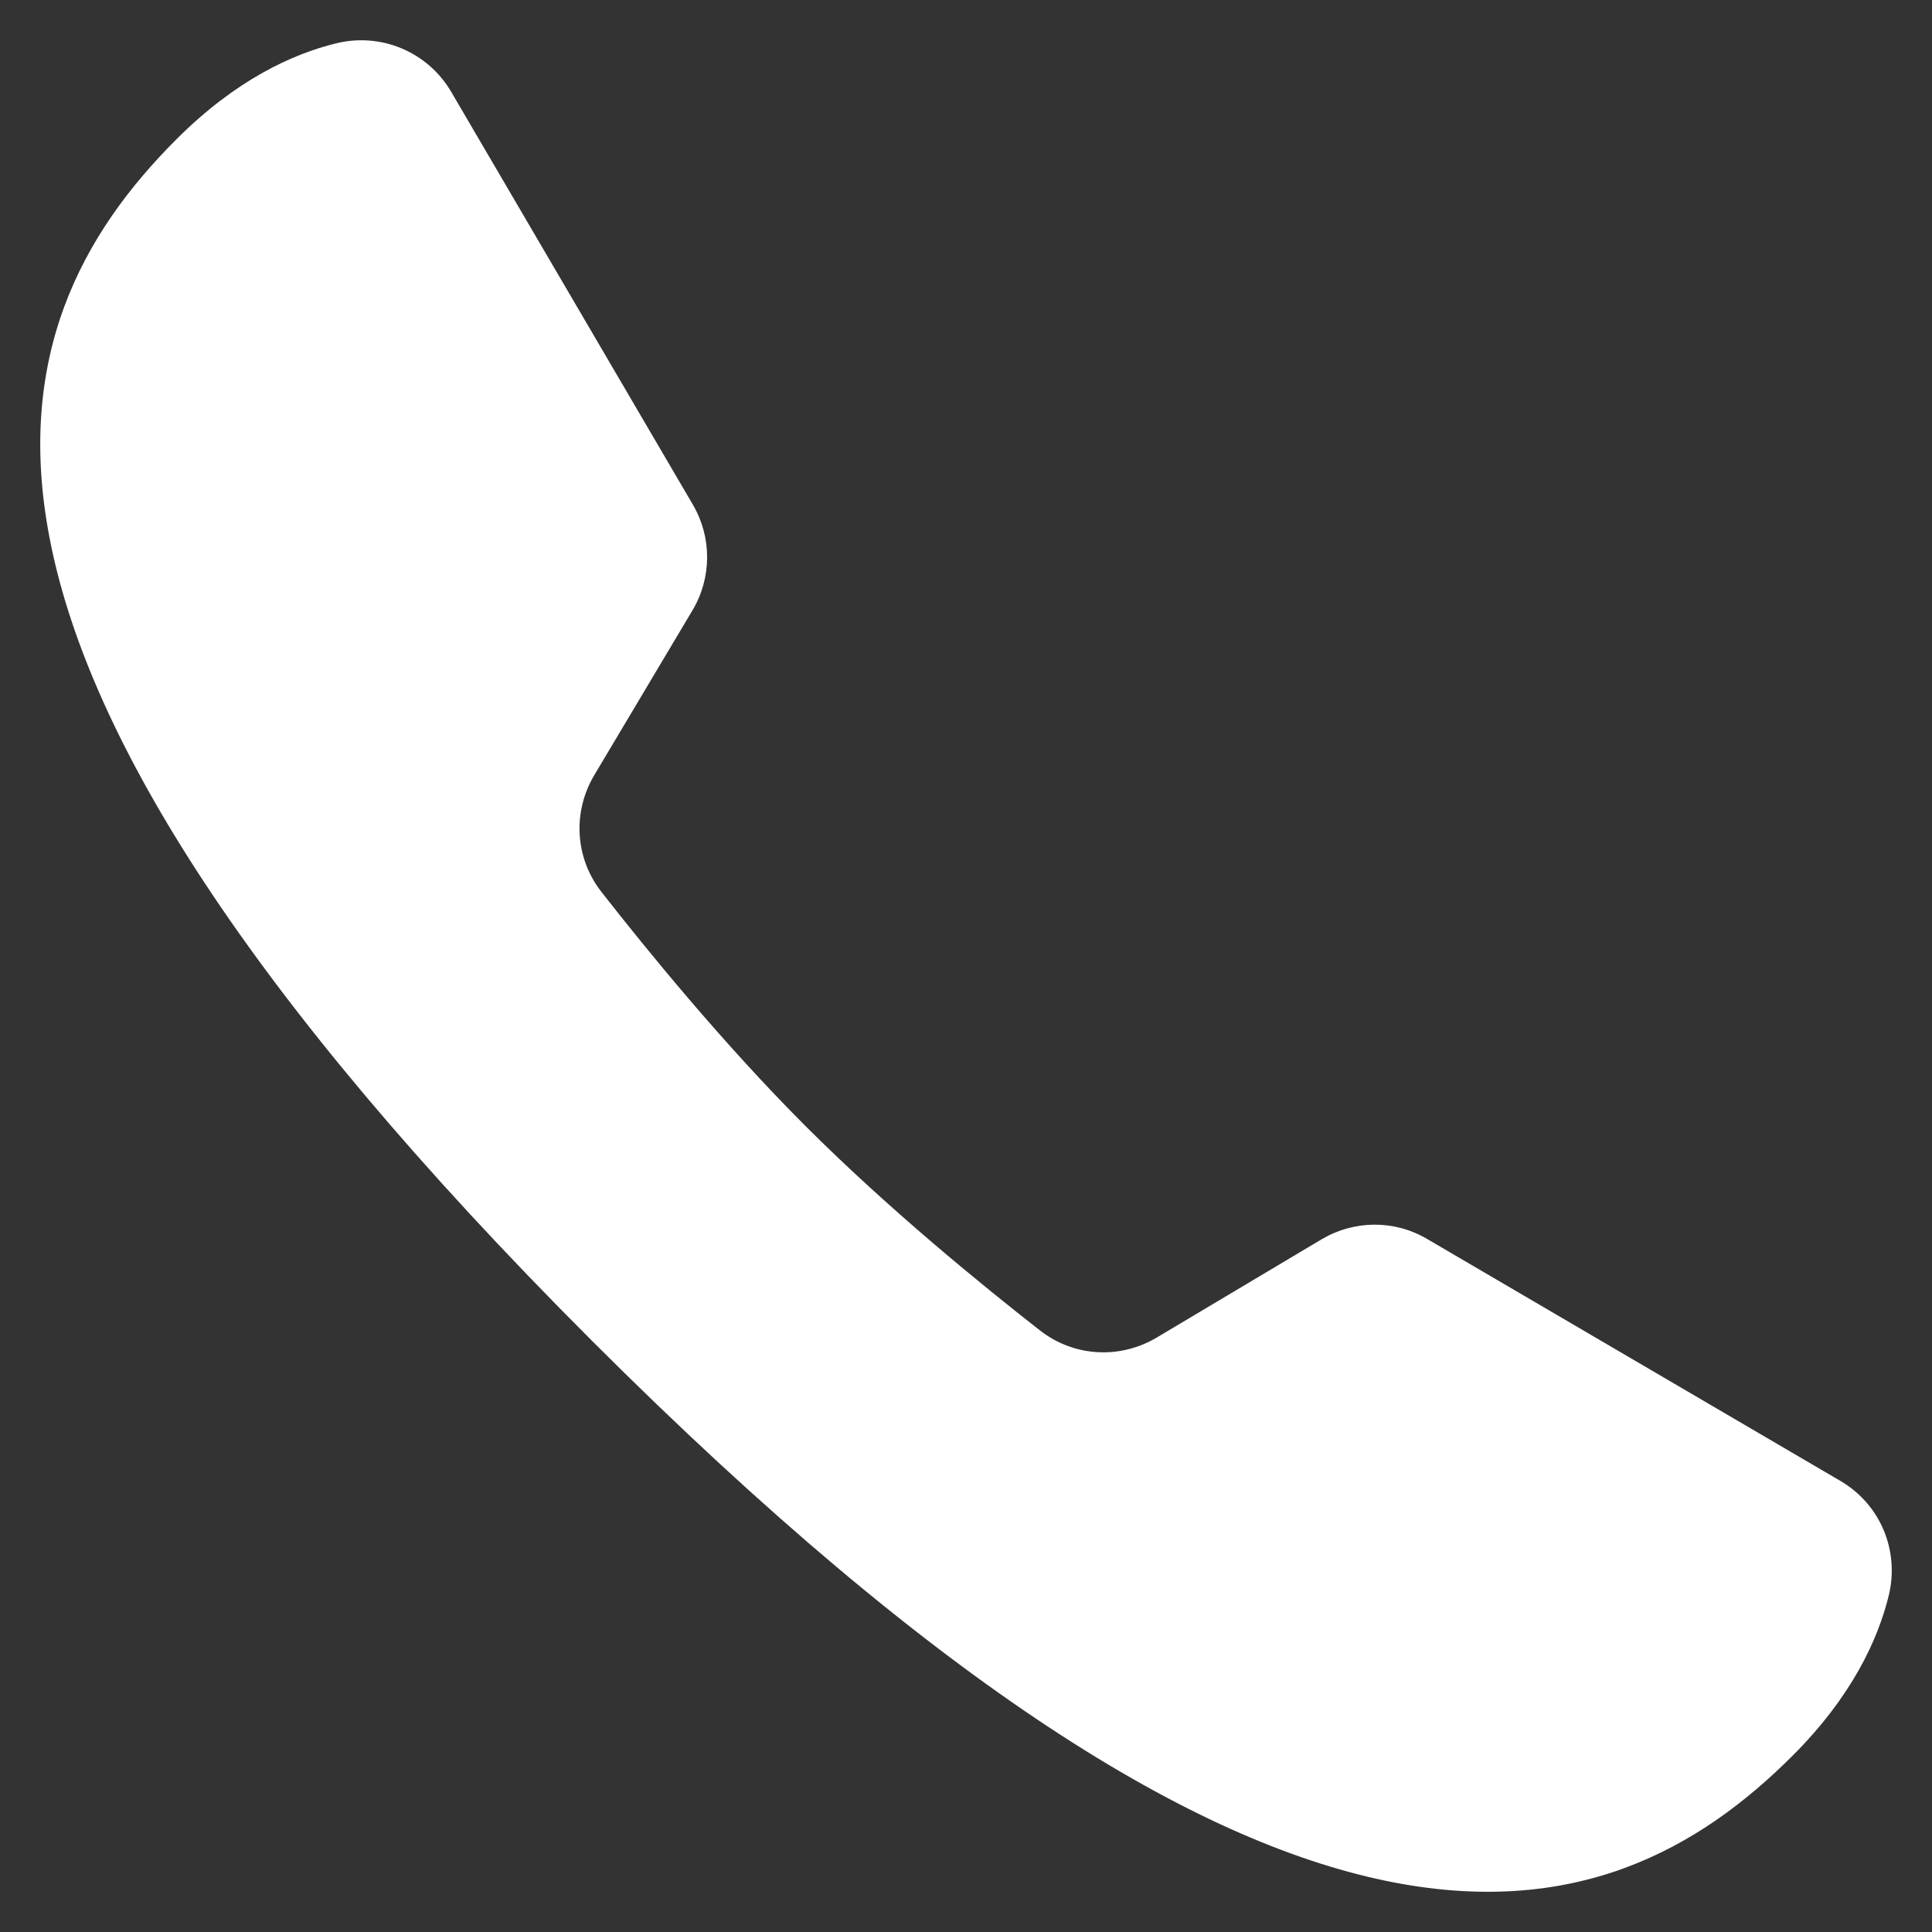 <svg width="24" height="24" viewBox="0 0 24 24" fill="none" xmlns="http://www.w3.org/2000/svg">
<rect x="0" y="0" width="24" height="24" fill="#333333" stroke="none"/>
<path d="M17.725 15.389C17.319 15.151 16.82 15.156 16.416 15.396L14.37 16.615C13.912 16.888 13.34 16.856 12.92 16.528C12.194 15.961 11.025 15.007 10.008 13.99C8.991 12.973 8.037 11.804 7.47 11.078C7.142 10.658 7.11 10.086 7.383 9.628L8.602 7.582C8.843 7.178 8.845 6.675 8.607 6.269L5.605 1.141C5.314 0.645 4.736 0.401 4.177 0.538C3.634 0.67 2.929 0.992 2.19 1.732C-0.124 4.046 -1.353 7.949 7.349 16.651C16.051 25.353 19.953 24.125 22.268 21.81C23.009 21.069 23.33 20.363 23.463 19.819C23.598 19.261 23.358 18.687 22.863 18.397C21.627 17.674 18.961 16.113 17.725 15.389Z" fill="white"/>
</svg>

